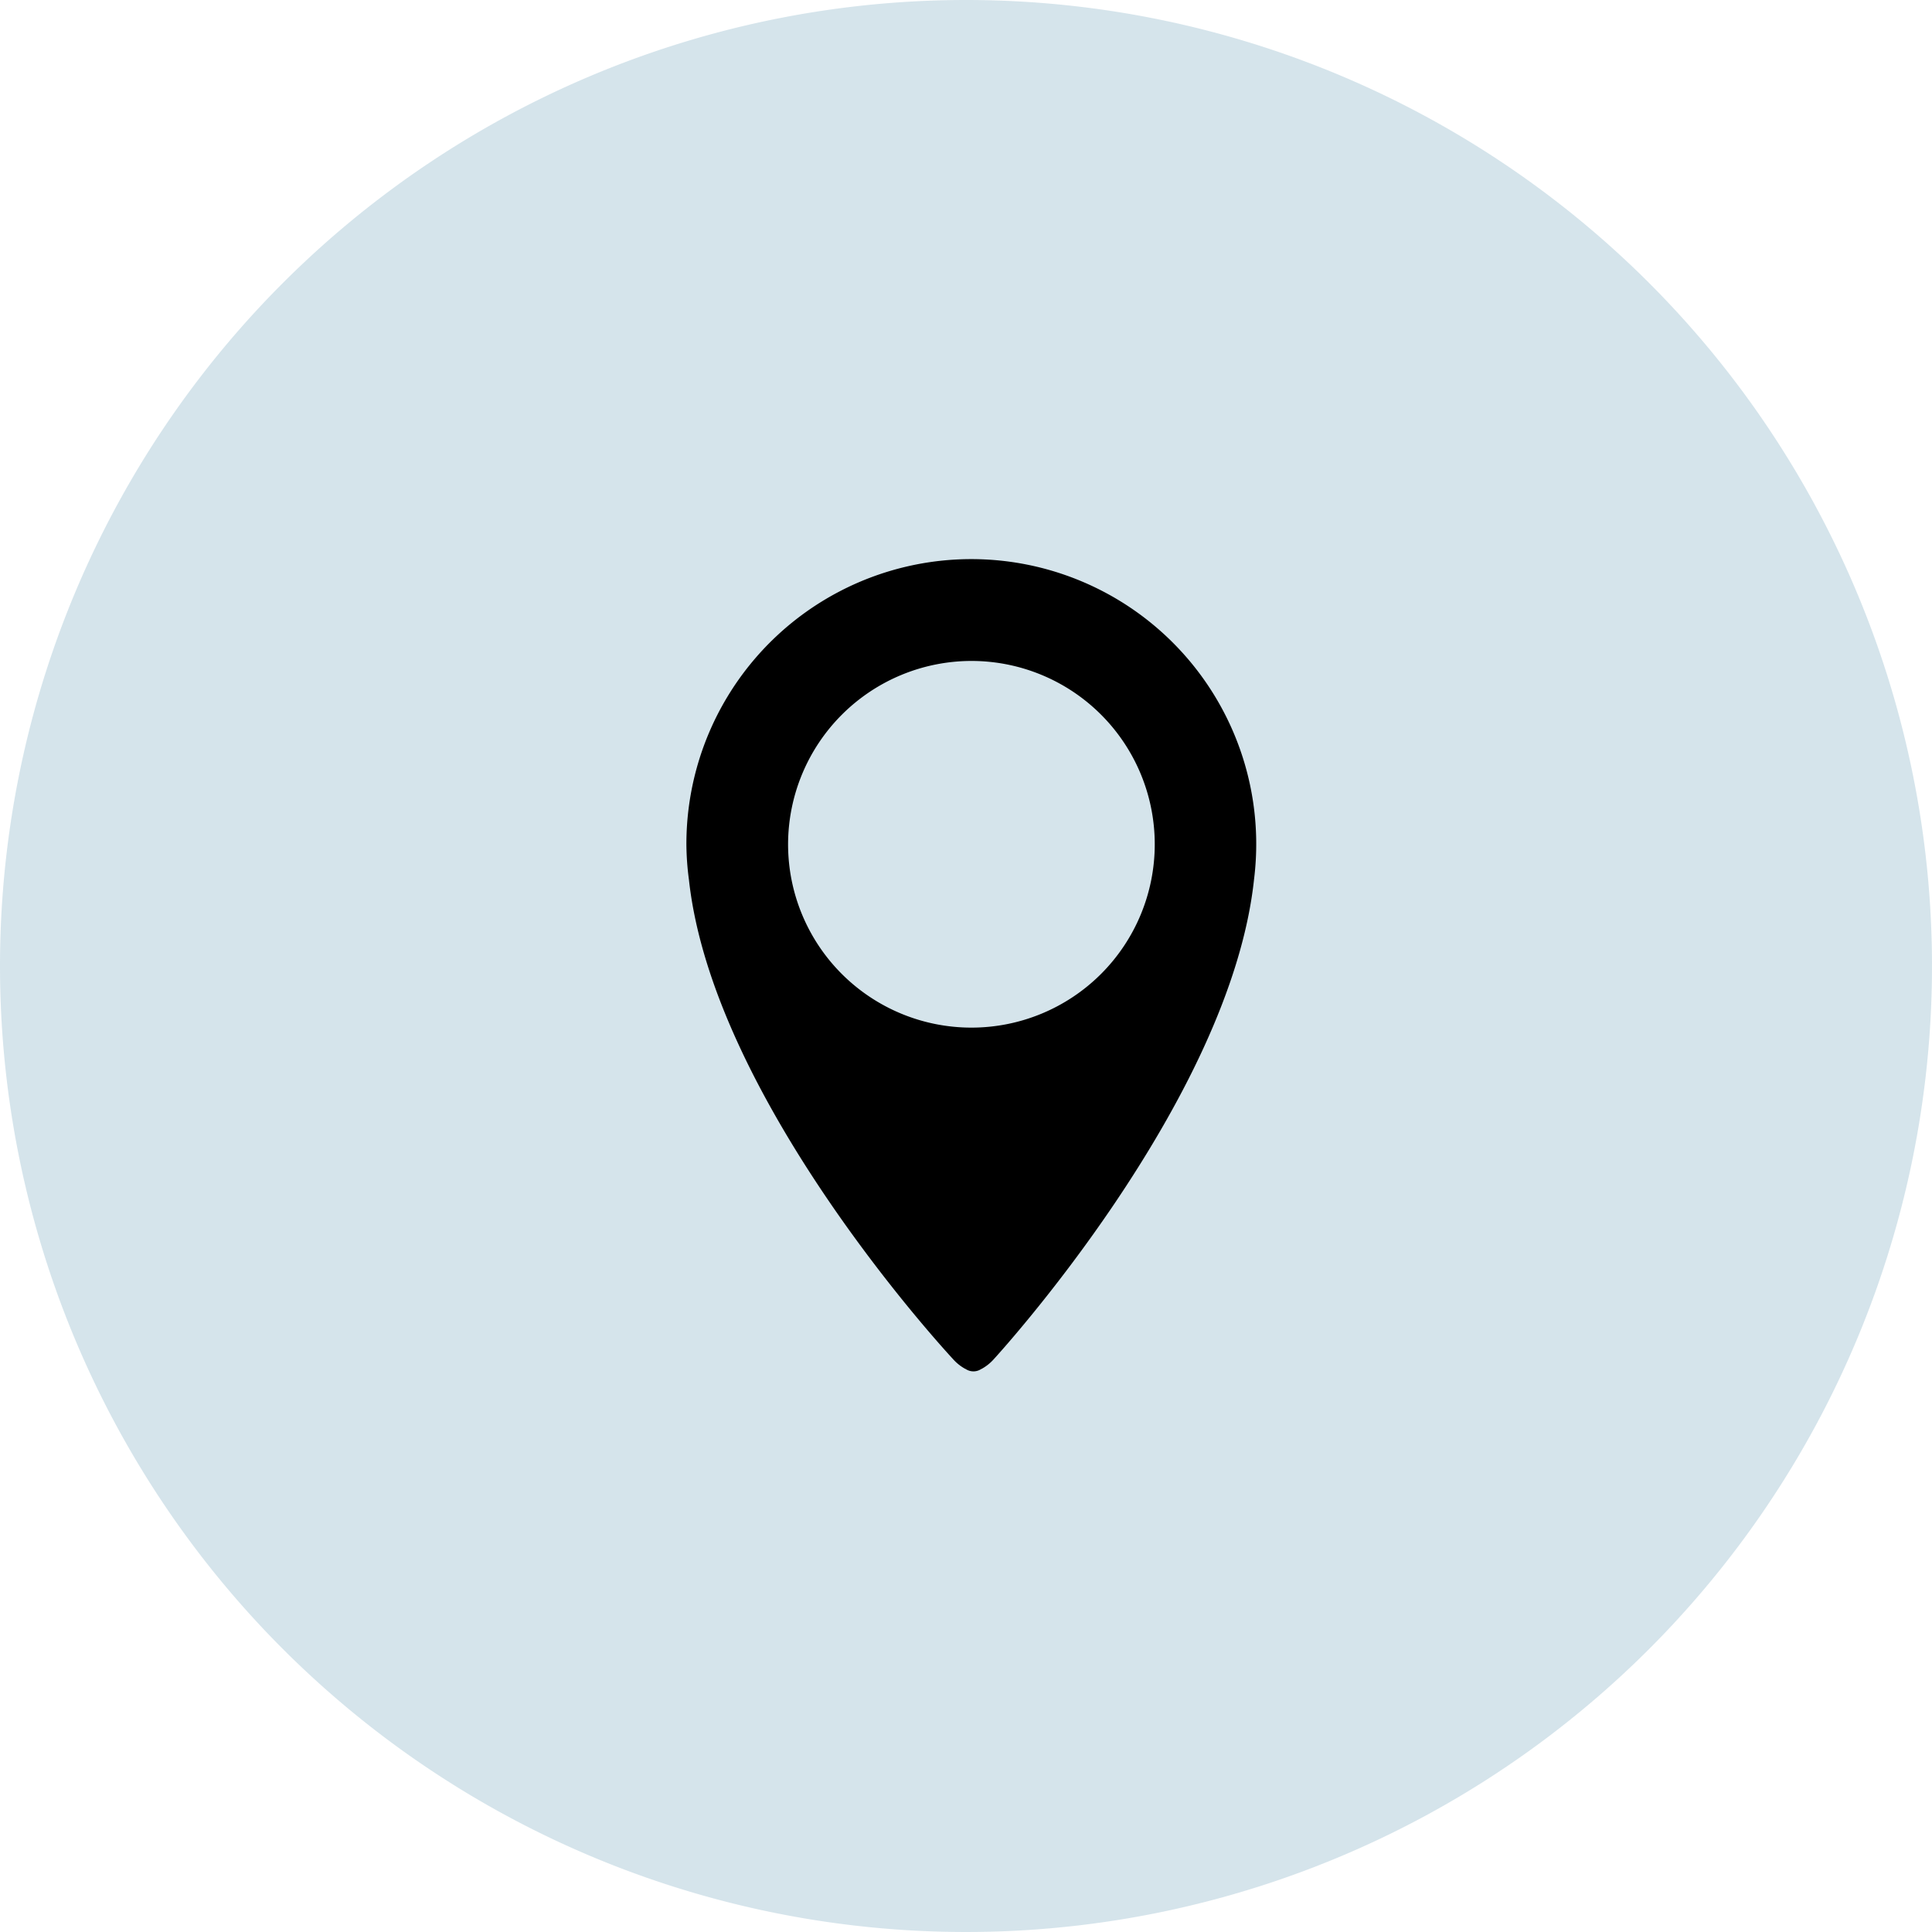 <svg xmlns="http://www.w3.org/2000/svg" width="76" height="76" viewBox="0 0 76 76">
  <g id="Group_2234" data-name="Group 2234" transform="translate(-456 -1663)">
    <path id="Path_350" data-name="Path 350" d="M38,0A38,38,0,1,1,0,38,38,38,0,0,1,38,0Z" transform="translate(456 1663)" fill="#2e7b9b" opacity="0.2"/>
    <g id="icon_pin" transform="translate(478.213 1685)">
      <path id="Path_791" data-name="Path 791" d="M15.272,31.458a1.8,1.8,0,0,0,.486.39s.006,0,.008,0a.552.552,0,0,0,.628,0s.006,0,.008,0a1.8,1.8,0,0,0,.486-.39s9.3-10.11,10.23-18.87a11.208,11.208,0,1,0-22.33-1.376,11.048,11.048,0,0,0,.1,1.394C5.842,21.362,15.272,31.458,15.272,31.458ZM16,4a7.212,7.212,0,1,1-7.212,7.212A7.221,7.221,0,0,1,16,4Z"/>
    </g>
  </g>
</svg>
